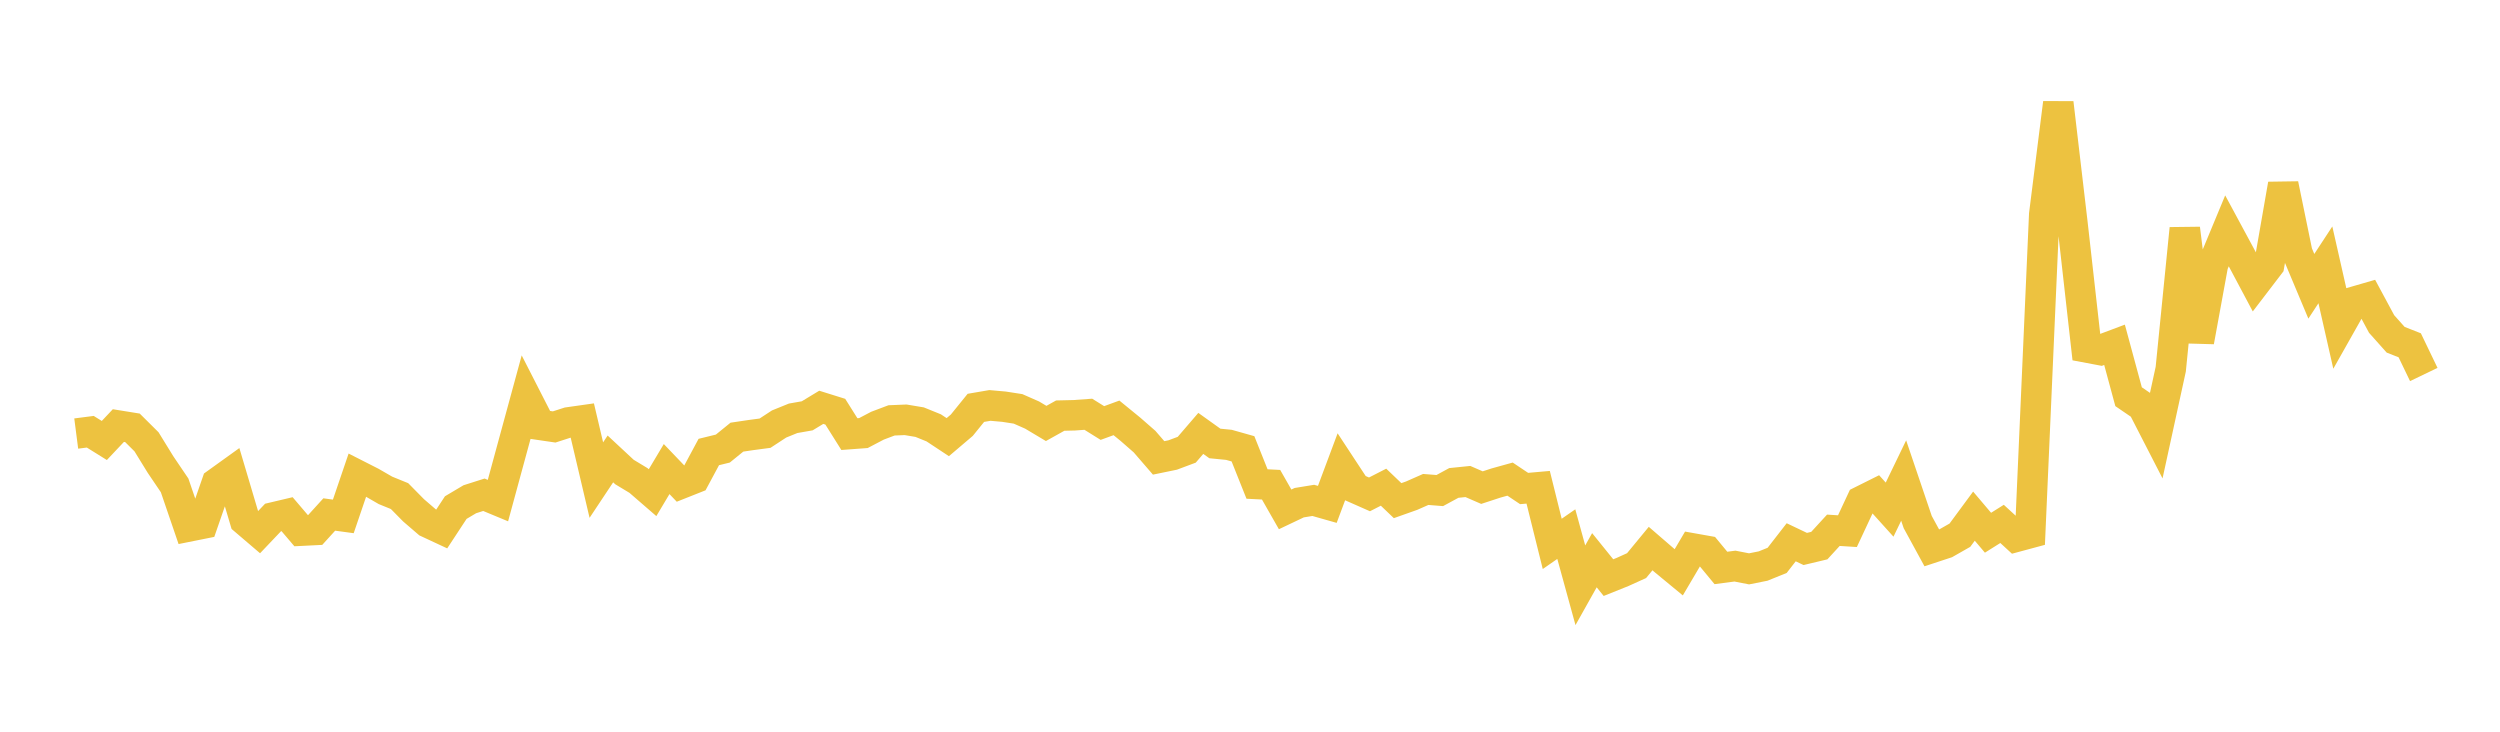 <svg width="164" height="48" xmlns="http://www.w3.org/2000/svg" xmlns:xlink="http://www.w3.org/1999/xlink"><path fill="none" stroke="rgb(237,194,64)" stroke-width="2" d="M5,28.441L5.922,28.322L6.844,28.896L7.766,27.917L8.689,28.066L9.611,28.982L10.533,30.478L11.455,31.841L12.377,34.537L13.299,34.352L14.222,31.689L15.144,31.026L16.066,34.131L16.988,34.918L17.91,33.948L18.832,33.73L19.754,34.812L20.677,34.766L21.599,33.751L22.521,33.876L23.443,31.167L24.365,31.636L25.287,32.168L26.21,32.544L27.132,33.479L28.054,34.272L28.976,34.702L29.898,33.298L30.82,32.75L31.743,32.456L32.665,32.839L33.587,29.452L34.509,26.069L35.431,27.873L36.353,28.008L37.275,27.711L38.198,27.58L39.12,31.494L40.042,30.106L40.964,30.964L41.886,31.521L42.808,32.319L43.731,30.771L44.653,31.735L45.575,31.369L46.497,29.652L47.419,29.426L48.341,28.677L49.263,28.54L50.186,28.417L51.108,27.814L52.03,27.44L52.952,27.278L53.874,26.72L54.796,27.008L55.719,28.477L56.641,28.409L57.563,27.925L58.485,27.577L59.407,27.539L60.329,27.693L61.251,28.067L62.174,28.677L63.096,27.893L64.018,26.755L64.94,26.597L65.862,26.679L66.784,26.822L67.707,27.228L68.629,27.778L69.551,27.264L70.473,27.242L71.395,27.175L72.317,27.75L73.24,27.412L74.162,28.165L75.084,28.971L76.006,30.038L76.928,29.848L77.85,29.503L78.772,28.431L79.695,29.091L80.617,29.182L81.539,29.442L82.461,31.751L83.383,31.798L84.305,33.415L85.228,32.976L86.15,32.825L87.072,33.087L87.994,30.621L88.916,32.024L89.838,32.431L90.76,31.959L91.683,32.842L92.605,32.515L93.527,32.108L94.449,32.181L95.371,31.681L96.293,31.587L97.216,31.988L98.138,31.686L99.06,31.43L99.982,32.046L100.904,31.965L101.826,35.679L102.749,35.038L103.671,38.394L104.593,36.75L105.515,37.892L106.437,37.522L107.359,37.105L108.281,35.986L109.204,36.783L110.126,37.543L111.048,35.978L111.97,36.142L112.892,37.257L113.814,37.136L114.737,37.317L115.659,37.133L116.581,36.76L117.503,35.573L118.425,36.012L119.347,35.792L120.269,34.786L121.192,34.844L122.114,32.869L123.036,32.409L123.958,33.432L124.88,31.523L125.802,34.246L126.725,35.938L127.647,35.634L128.569,35.109L129.491,33.859L130.413,34.947L131.335,34.368L132.257,35.215L133.18,34.966L134.102,14.067L135.024,6.753L135.946,14.598L136.868,22.792L137.79,22.966L138.713,22.619L139.635,26.024L140.557,26.654L141.479,28.448L142.401,24.219L143.323,14.996L144.246,22.403L145.168,17.364L146.09,15.143L147.012,16.853L147.934,18.586L148.856,17.38L149.778,12.092L150.701,16.584L151.623,18.781L152.545,17.374L153.467,21.441L154.389,19.807L155.311,19.54L156.234,21.255L157.156,22.288L158.078,22.651L159,24.567"></path></svg>